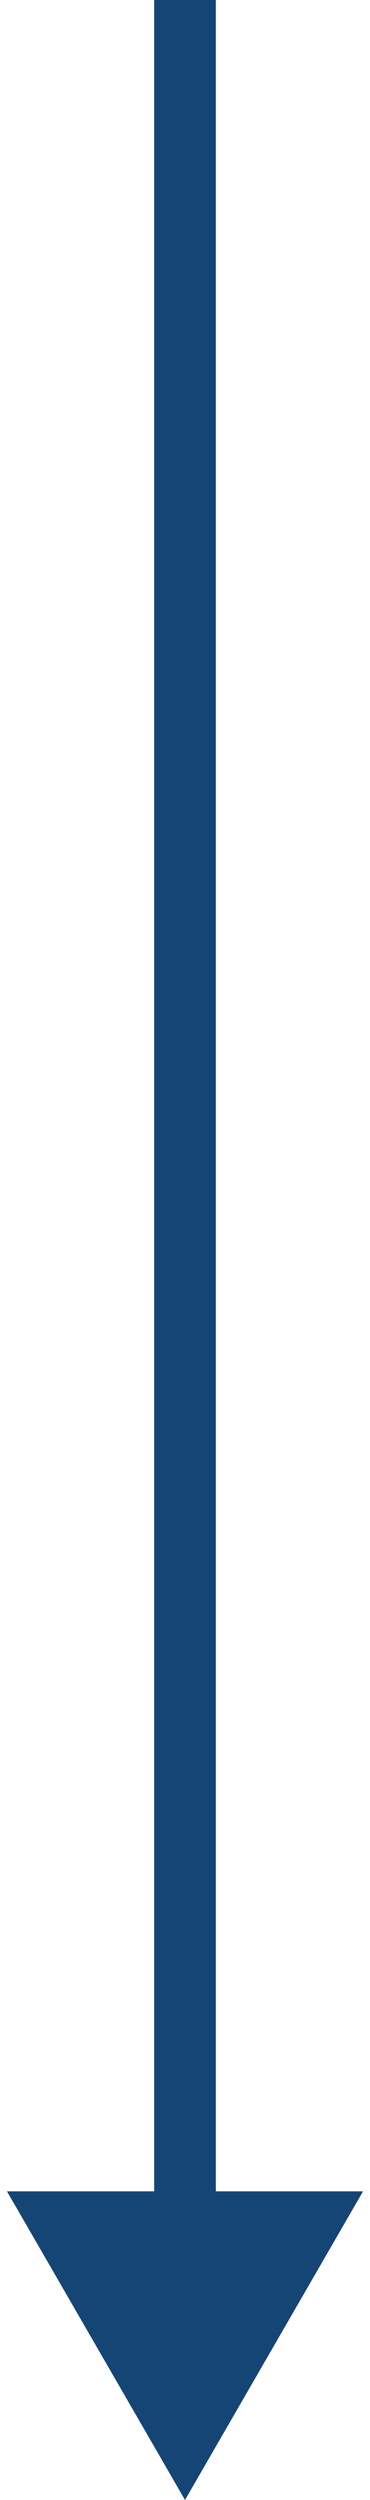 <?xml version="1.0" encoding="UTF-8"?>
<svg xmlns="http://www.w3.org/2000/svg" width="12" height="81" viewBox="0 0 12 81" fill="none">
  <path d="M6 81L11.774 71L0.226 71L6 81ZM6 0L5 -4.37114e-08L5 72L6 72L7 72L7 4.37114e-08L6 0Z" fill="#154575"></path>
</svg>
